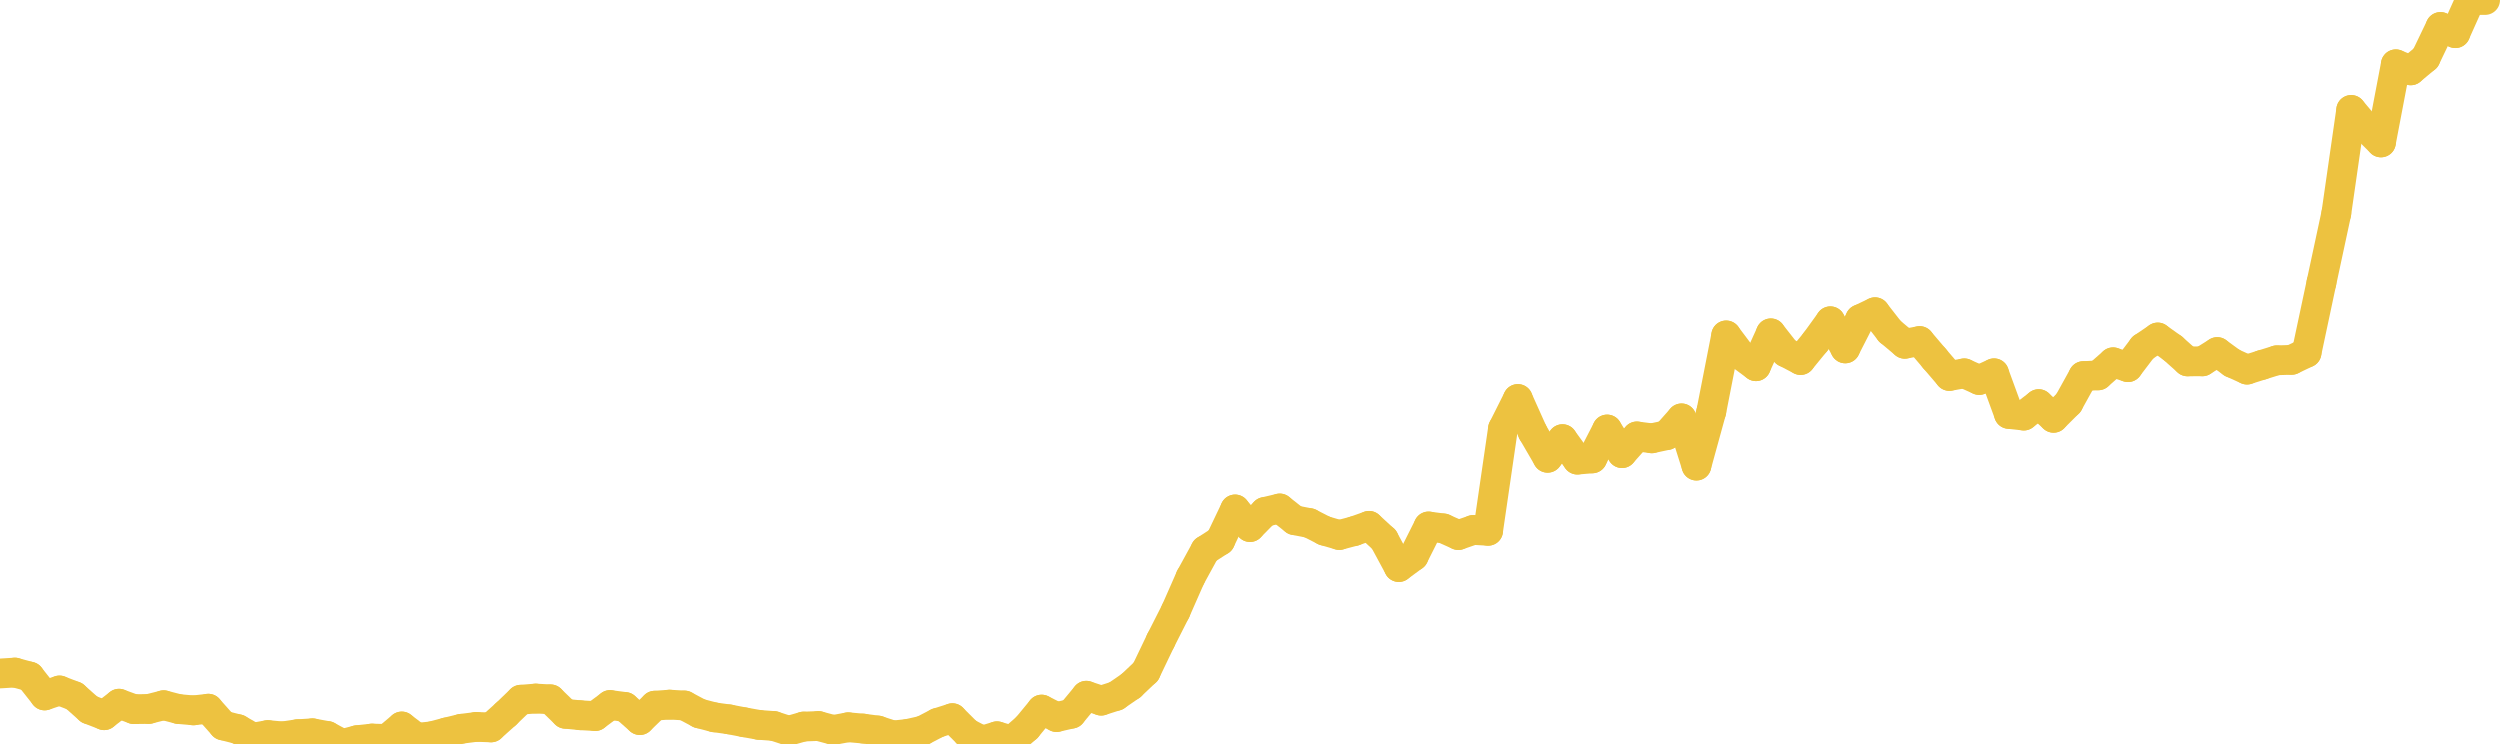 <svg xmlns="http://www.w3.org/2000/svg" height="50" width="168">
  <style> line { stroke: #edc240; stroke-width: 2; stroke-linecap: round; } </style>
<line x1="0" x2="1" y1="45.258" y2="45.196"/>
<line x1="1" x2="2" y1="45.196" y2="45.467"/>
<line x1="2" x2="3" y1="45.467" y2="46.733"/>
<line x1="3" x2="4" y1="46.733" y2="46.399"/>
<line x1="4" x2="5" y1="46.399" y2="46.783"/>
<line x1="5" x2="6" y1="46.783" y2="47.672"/>
<line x1="6" x2="7" y1="47.672" y2="48.061"/>
<line x1="7" x2="8" y1="48.061" y2="47.289"/>
<line x1="8" x2="9" y1="47.289" y2="47.655"/>
<line x1="9" x2="10" y1="47.655" y2="47.642"/>
<line x1="10" x2="11" y1="47.642" y2="47.389"/>
<line x1="11" x2="12" y1="47.389" y2="47.648"/>
<line x1="12" x2="13" y1="47.648" y2="47.736"/>
<line x1="13" x2="14" y1="47.736" y2="47.624"/>
<line x1="14" x2="15" y1="47.624" y2="48.749"/>
<line x1="15" x2="16" y1="48.749" y2="49.003"/>
<line x1="16" x2="17" y1="49.003" y2="49.575"/>
<line x1="17" x2="18" y1="49.575" y2="49.396"/>
<line x1="18" x2="19" y1="49.396" y2="49.486"/>
<line x1="19" x2="20" y1="49.486" y2="49.337"/>
<line x1="20" x2="21" y1="49.337" y2="49.276"/>
<line x1="21" x2="22" y1="49.276" y2="49.459"/>
<line x1="22" x2="23" y1="49.459" y2="50"/>
<line x1="23" x2="24" y1="50" y2="49.739"/>
<line x1="24" x2="25" y1="49.739" y2="49.63"/>
<line x1="25" x2="26" y1="49.63" y2="49.658"/>
<line x1="26" x2="27" y1="49.658" y2="48.819"/>
<line x1="27" x2="28" y1="48.819" y2="49.582"/>
<line x1="28" x2="29" y1="49.582" y2="49.482"/>
<line x1="29" x2="30" y1="49.482" y2="49.218"/>
<line x1="30" x2="31" y1="49.218" y2="48.975"/>
<line x1="31" x2="32" y1="48.975" y2="48.848"/>
<line x1="32" x2="33" y1="48.848" y2="48.881"/>
<line x1="33" x2="34" y1="48.881" y2="47.984"/>
<line x1="34" x2="35" y1="47.984" y2="47.021"/>
<line x1="35" x2="36" y1="47.021" y2="46.942"/>
<line x1="36" x2="37" y1="46.942" y2="46.996"/>
<line x1="37" x2="38" y1="46.996" y2="47.966"/>
<line x1="38" x2="39" y1="47.966" y2="48.064"/>
<line x1="39" x2="40" y1="48.064" y2="48.12"/>
<line x1="40" x2="41" y1="48.12" y2="47.376"/>
<line x1="41" x2="42" y1="47.376" y2="47.508"/>
<line x1="42" x2="43" y1="47.508" y2="48.39"/>
<line x1="43" x2="44" y1="48.39" y2="47.422"/>
<line x1="44" x2="45" y1="47.422" y2="47.351"/>
<line x1="45" x2="46" y1="47.351" y2="47.409"/>
<line x1="46" x2="47" y1="47.409" y2="47.942"/>
<line x1="47" x2="48" y1="47.942" y2="48.203"/>
<line x1="48" x2="49" y1="48.203" y2="48.341"/>
<line x1="49" x2="50" y1="48.341" y2="48.534"/>
<line x1="50" x2="51" y1="48.534" y2="48.712"/>
<line x1="51" x2="52" y1="48.712" y2="48.786"/>
<line x1="52" x2="53" y1="48.786" y2="49.11"/>
<line x1="53" x2="54" y1="49.11" y2="48.825"/>
<line x1="54" x2="55" y1="48.825" y2="48.788"/>
<line x1="55" x2="56" y1="48.788" y2="49.055"/>
<line x1="56" x2="57" y1="49.055" y2="48.871"/>
<line x1="57" x2="58" y1="48.871" y2="48.96"/>
<line x1="58" x2="59" y1="48.96" y2="49.092"/>
<line x1="59" x2="60" y1="49.092" y2="49.424"/>
<line x1="60" x2="61" y1="49.424" y2="49.32"/>
<line x1="61" x2="62" y1="49.32" y2="49.096"/>
<line x1="62" x2="63" y1="49.096" y2="48.577"/>
<line x1="63" x2="64" y1="48.577" y2="48.261"/>
<line x1="64" x2="65" y1="48.261" y2="49.257"/>
<line x1="65" x2="66" y1="49.257" y2="49.776"/>
<line x1="66" x2="67" y1="49.776" y2="49.476"/>
<line x1="67" x2="68" y1="49.476" y2="49.766"/>
<line x1="68" x2="69" y1="49.766" y2="48.896"/>
<line x1="69" x2="70" y1="48.896" y2="47.684"/>
<line x1="70" x2="71" y1="47.684" y2="48.187"/>
<line x1="71" x2="72" y1="48.187" y2="47.959"/>
<line x1="72" x2="73" y1="47.959" y2="46.753"/>
<line x1="73" x2="74" y1="46.753" y2="47.083"/>
<line x1="74" x2="75" y1="47.083" y2="46.765"/>
<line x1="75" x2="76" y1="46.765" y2="46.076"/>
<line x1="76" x2="77" y1="46.076" y2="45.128"/>
<line x1="77" x2="78" y1="45.128" y2="43.041"/>
<line x1="78" x2="79" y1="43.041" y2="41.07"/>
<line x1="79" x2="80" y1="41.07" y2="38.8"/>
<line x1="80" x2="81" y1="38.8" y2="36.973"/>
<line x1="81" x2="82" y1="36.973" y2="36.328"/>
<line x1="82" x2="83" y1="36.328" y2="34.234"/>
<line x1="83" x2="84" y1="34.234" y2="35.419"/>
<line x1="84" x2="85" y1="35.419" y2="34.403"/>
<line x1="85" x2="86" y1="34.403" y2="34.168"/>
<line x1="86" x2="87" y1="34.168" y2="34.957"/>
<line x1="87" x2="88" y1="34.957" y2="35.152"/>
<line x1="88" x2="89" y1="35.152" y2="35.663"/>
<line x1="89" x2="90" y1="35.663" y2="35.953"/>
<line x1="90" x2="91" y1="35.953" y2="35.69"/>
<line x1="91" x2="92" y1="35.69" y2="35.336"/>
<line x1="92" x2="93" y1="35.336" y2="36.254"/>
<line x1="93" x2="94" y1="36.254" y2="38.106"/>
<line x1="94" x2="95" y1="38.106" y2="37.37"/>
<line x1="95" x2="96" y1="37.37" y2="35.378"/>
<line x1="96" x2="97" y1="35.378" y2="35.51"/>
<line x1="97" x2="98" y1="35.51" y2="35.957"/>
<line x1="98" x2="99" y1="35.957" y2="35.613"/>
<line x1="99" x2="100" y1="35.613" y2="35.669"/>
<line x1="100" x2="101" y1="35.669" y2="28.803"/>
<line x1="101" x2="102" y1="28.803" y2="26.812"/>
<line x1="102" x2="103" y1="26.812" y2="29.042"/>
<line x1="103" x2="104" y1="29.042" y2="30.762"/>
<line x1="104" x2="105" y1="30.762" y2="29.51"/>
<line x1="105" x2="106" y1="29.51" y2="30.886"/>
<line x1="106" x2="107" y1="30.886" y2="30.802"/>
<line x1="107" x2="108" y1="30.802" y2="28.862"/>
<line x1="108" x2="109" y1="28.862" y2="30.451"/>
<line x1="109" x2="110" y1="30.451" y2="29.326"/>
<line x1="110" x2="111" y1="29.326" y2="29.454"/>
<line x1="111" x2="112" y1="29.454" y2="29.242"/>
<line x1="112" x2="113" y1="29.242" y2="28.114"/>
<line x1="113" x2="114" y1="28.114" y2="31.287"/>
<line x1="114" x2="115" y1="31.287" y2="27.652"/>
<line x1="115" x2="116" y1="27.652" y2="22.539"/>
<line x1="116" x2="117" y1="22.539" y2="23.869"/>
<line x1="117" x2="118" y1="23.869" y2="24.609"/>
<line x1="118" x2="119" y1="24.609" y2="22.4"/>
<line x1="119" x2="120" y1="22.4" y2="23.673"/>
<line x1="120" x2="121" y1="23.673" y2="24.195"/>
<line x1="121" x2="122" y1="24.195" y2="22.974"/>
<line x1="122" x2="123" y1="22.974" y2="21.589"/>
<line x1="123" x2="124" y1="21.589" y2="23.412"/>
<line x1="124" x2="125" y1="23.412" y2="21.455"/>
<line x1="125" x2="126" y1="21.455" y2="20.98"/>
<line x1="126" x2="127" y1="20.98" y2="22.264"/>
<line x1="127" x2="128" y1="22.264" y2="23.102"/>
<line x1="128" x2="129" y1="23.102" y2="22.918"/>
<line x1="129" x2="130" y1="22.918" y2="24.095"/>
<line x1="130" x2="131" y1="24.095" y2="25.264"/>
<line x1="131" x2="132" y1="25.264" y2="25.088"/>
<line x1="132" x2="133" y1="25.088" y2="25.536"/>
<line x1="133" x2="134" y1="25.536" y2="25.085"/>
<line x1="134" x2="135" y1="25.085" y2="27.816"/>
<line x1="135" x2="136" y1="27.816" y2="27.926"/>
<line x1="136" x2="137" y1="27.926" y2="27.156"/>
<line x1="137" x2="138" y1="27.156" y2="28.076"/>
<line x1="138" x2="139" y1="28.076" y2="27.079"/>
<line x1="139" x2="140" y1="27.079" y2="25.273"/>
<line x1="140" x2="141" y1="25.273" y2="25.223"/>
<line x1="141" x2="142" y1="25.223" y2="24.345"/>
<line x1="142" x2="143" y1="24.345" y2="24.673"/>
<line x1="143" x2="144" y1="24.673" y2="23.357"/>
<line x1="144" x2="145" y1="23.357" y2="22.678"/>
<line x1="145" x2="146" y1="22.678" y2="23.392"/>
<line x1="146" x2="147" y1="23.392" y2="24.284"/>
<line x1="147" x2="148" y1="24.284" y2="24.281"/>
<line x1="148" x2="149" y1="24.281" y2="23.657"/>
<line x1="149" x2="150" y1="23.657" y2="24.385"/>
<line x1="150" x2="151" y1="24.385" y2="24.837"/>
<line x1="151" x2="152" y1="24.837" y2="24.522"/>
<line x1="152" x2="153" y1="24.522" y2="24.212"/>
<line x1="153" x2="154" y1="24.212" y2="24.181"/>
<line x1="154" x2="155" y1="24.181" y2="23.703"/>
<line x1="155" x2="156" y1="23.703" y2="18.998"/>
<line x1="156" x2="157" y1="18.998" y2="14.343"/>
<line x1="157" x2="158" y1="14.343" y2="7.388"/>
<line x1="158" x2="159" y1="7.388" y2="8.574"/>
<line x1="159" x2="160" y1="8.574" y2="9.571"/>
<line x1="160" x2="161" y1="9.571" y2="4.32"/>
<line x1="161" x2="162" y1="4.32" y2="4.727"/>
<line x1="162" x2="163" y1="4.727" y2="3.893"/>
<line x1="163" x2="164" y1="3.893" y2="1.812"/>
<line x1="164" x2="165" y1="1.812" y2="2.228"/>
<line x1="165" x2="166" y1="2.228" y2="0"/>
<line x1="166" x2="167" y1="0" y2="0"/>
</svg>